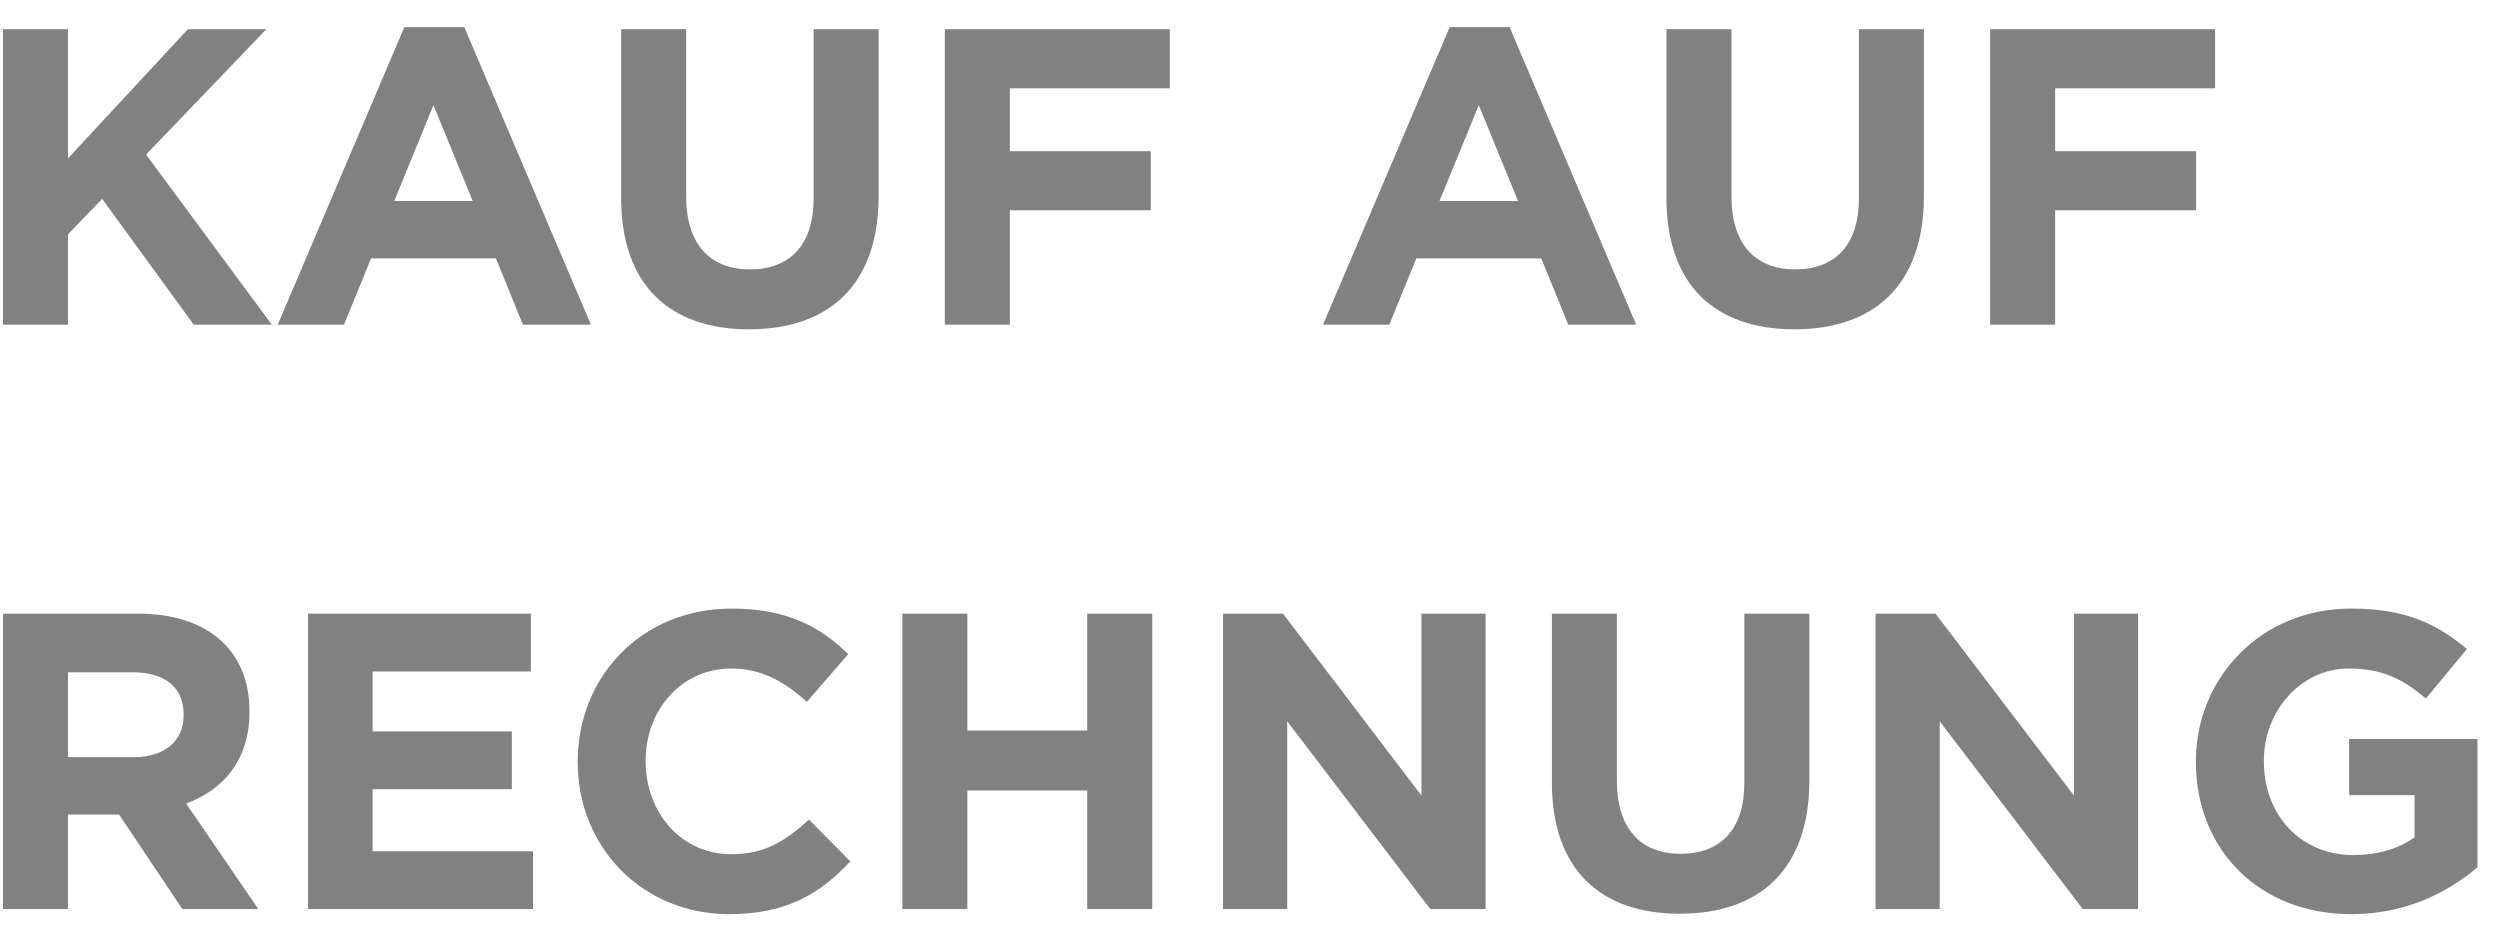 <svg width="77" height="29" viewBox="0 0 77 29" fill="none" xmlns="http://www.w3.org/2000/svg">
<path d="M8.373 10L4.499 4.761L8.204 0.9H5.786L2.094 4.878V0.9H0.092V10H2.094V7.218L3.147 6.126L5.968 10H8.373ZM18.2 10L14.3 0.835H12.454L8.554 10H10.595L11.427 7.959H15.275L16.107 10H18.2ZM14.56 6.191H12.142L13.351 3.24L14.56 6.191ZM27.062 6.035V0.9H25.06V6.113C25.06 7.556 24.319 8.297 23.097 8.297C21.875 8.297 21.134 7.53 21.134 6.048V0.9H19.132V6.1C19.132 8.778 20.627 10.143 23.071 10.143C25.515 10.143 27.062 8.791 27.062 6.035ZM36.03 2.72V0.9H29.101V10H31.103V6.477H35.445V4.657H31.103V2.72H36.03ZM50.395 10L46.495 0.835H44.65L40.749 10H42.791L43.623 7.959H47.471L48.303 10H50.395ZM46.755 6.191H44.337L45.547 3.24L46.755 6.191ZM59.257 6.035V0.9H57.255V6.113C57.255 7.556 56.514 8.297 55.292 8.297C54.07 8.297 53.329 7.53 53.329 6.048V0.9H51.327V6.1C51.327 8.778 52.822 10.143 55.266 10.143C57.71 10.143 59.257 8.791 59.257 6.035ZM68.225 2.72V0.9H61.296V10H63.298V6.477H67.64V4.657H63.298V2.72H68.225ZM7.957 28L5.734 24.75C6.891 24.321 7.684 23.398 7.684 21.929V21.903C7.684 20.031 6.397 18.9 4.252 18.9H0.092V28H2.094V25.088H3.667L5.617 28H7.957ZM5.656 22.033C5.656 22.8 5.097 23.32 4.122 23.32H2.094V20.707H4.083C5.058 20.707 5.656 21.149 5.656 22.007V22.033ZM16.416 28V26.219H11.476V24.308H15.765V22.527H11.476V20.681H16.351V18.9H9.487V28H16.416ZM26.191 26.531L24.916 25.244C24.201 25.894 23.564 26.31 22.524 26.31C20.965 26.31 19.886 25.01 19.886 23.45V23.424C19.886 21.864 20.991 20.59 22.524 20.59C23.434 20.59 24.149 20.98 24.852 21.617L26.125 20.148C25.28 19.316 24.253 18.744 22.538 18.744C19.742 18.744 17.793 20.863 17.793 23.45V23.476C17.793 26.089 19.782 28.156 22.459 28.156C24.215 28.156 25.255 27.532 26.191 26.531ZM35.489 28V18.9H33.487V22.501H29.795V18.9H27.793V28H29.795V24.347H33.487V28H35.489ZM45.756 28V18.9H43.78V24.503L39.516 18.9H37.67V28H39.646V22.215L44.053 28H45.756ZM55.728 24.035V18.9H53.726V24.113C53.726 25.556 52.985 26.297 51.763 26.297C50.541 26.297 49.8 25.53 49.8 24.048V18.9H47.798V24.1C47.798 26.778 49.293 28.143 51.737 28.143C54.181 28.143 55.728 26.791 55.728 24.035ZM65.853 28V18.9H63.877V24.503L59.613 18.9H57.767V28H59.743V22.215L64.15 28H65.853ZM76.305 26.713V22.761H72.353V24.49H74.368V25.79C73.861 26.154 73.211 26.336 72.483 26.336C70.871 26.336 69.727 25.114 69.727 23.45V23.424C69.727 21.877 70.884 20.59 72.34 20.59C73.393 20.59 74.017 20.928 74.719 21.513L75.98 19.992C75.031 19.186 74.043 18.744 72.405 18.744C69.649 18.744 67.634 20.863 67.634 23.45V23.476C67.634 26.167 69.584 28.156 72.418 28.156C74.082 28.156 75.369 27.506 76.305 26.713Z" fill="#818181"/>
</svg>